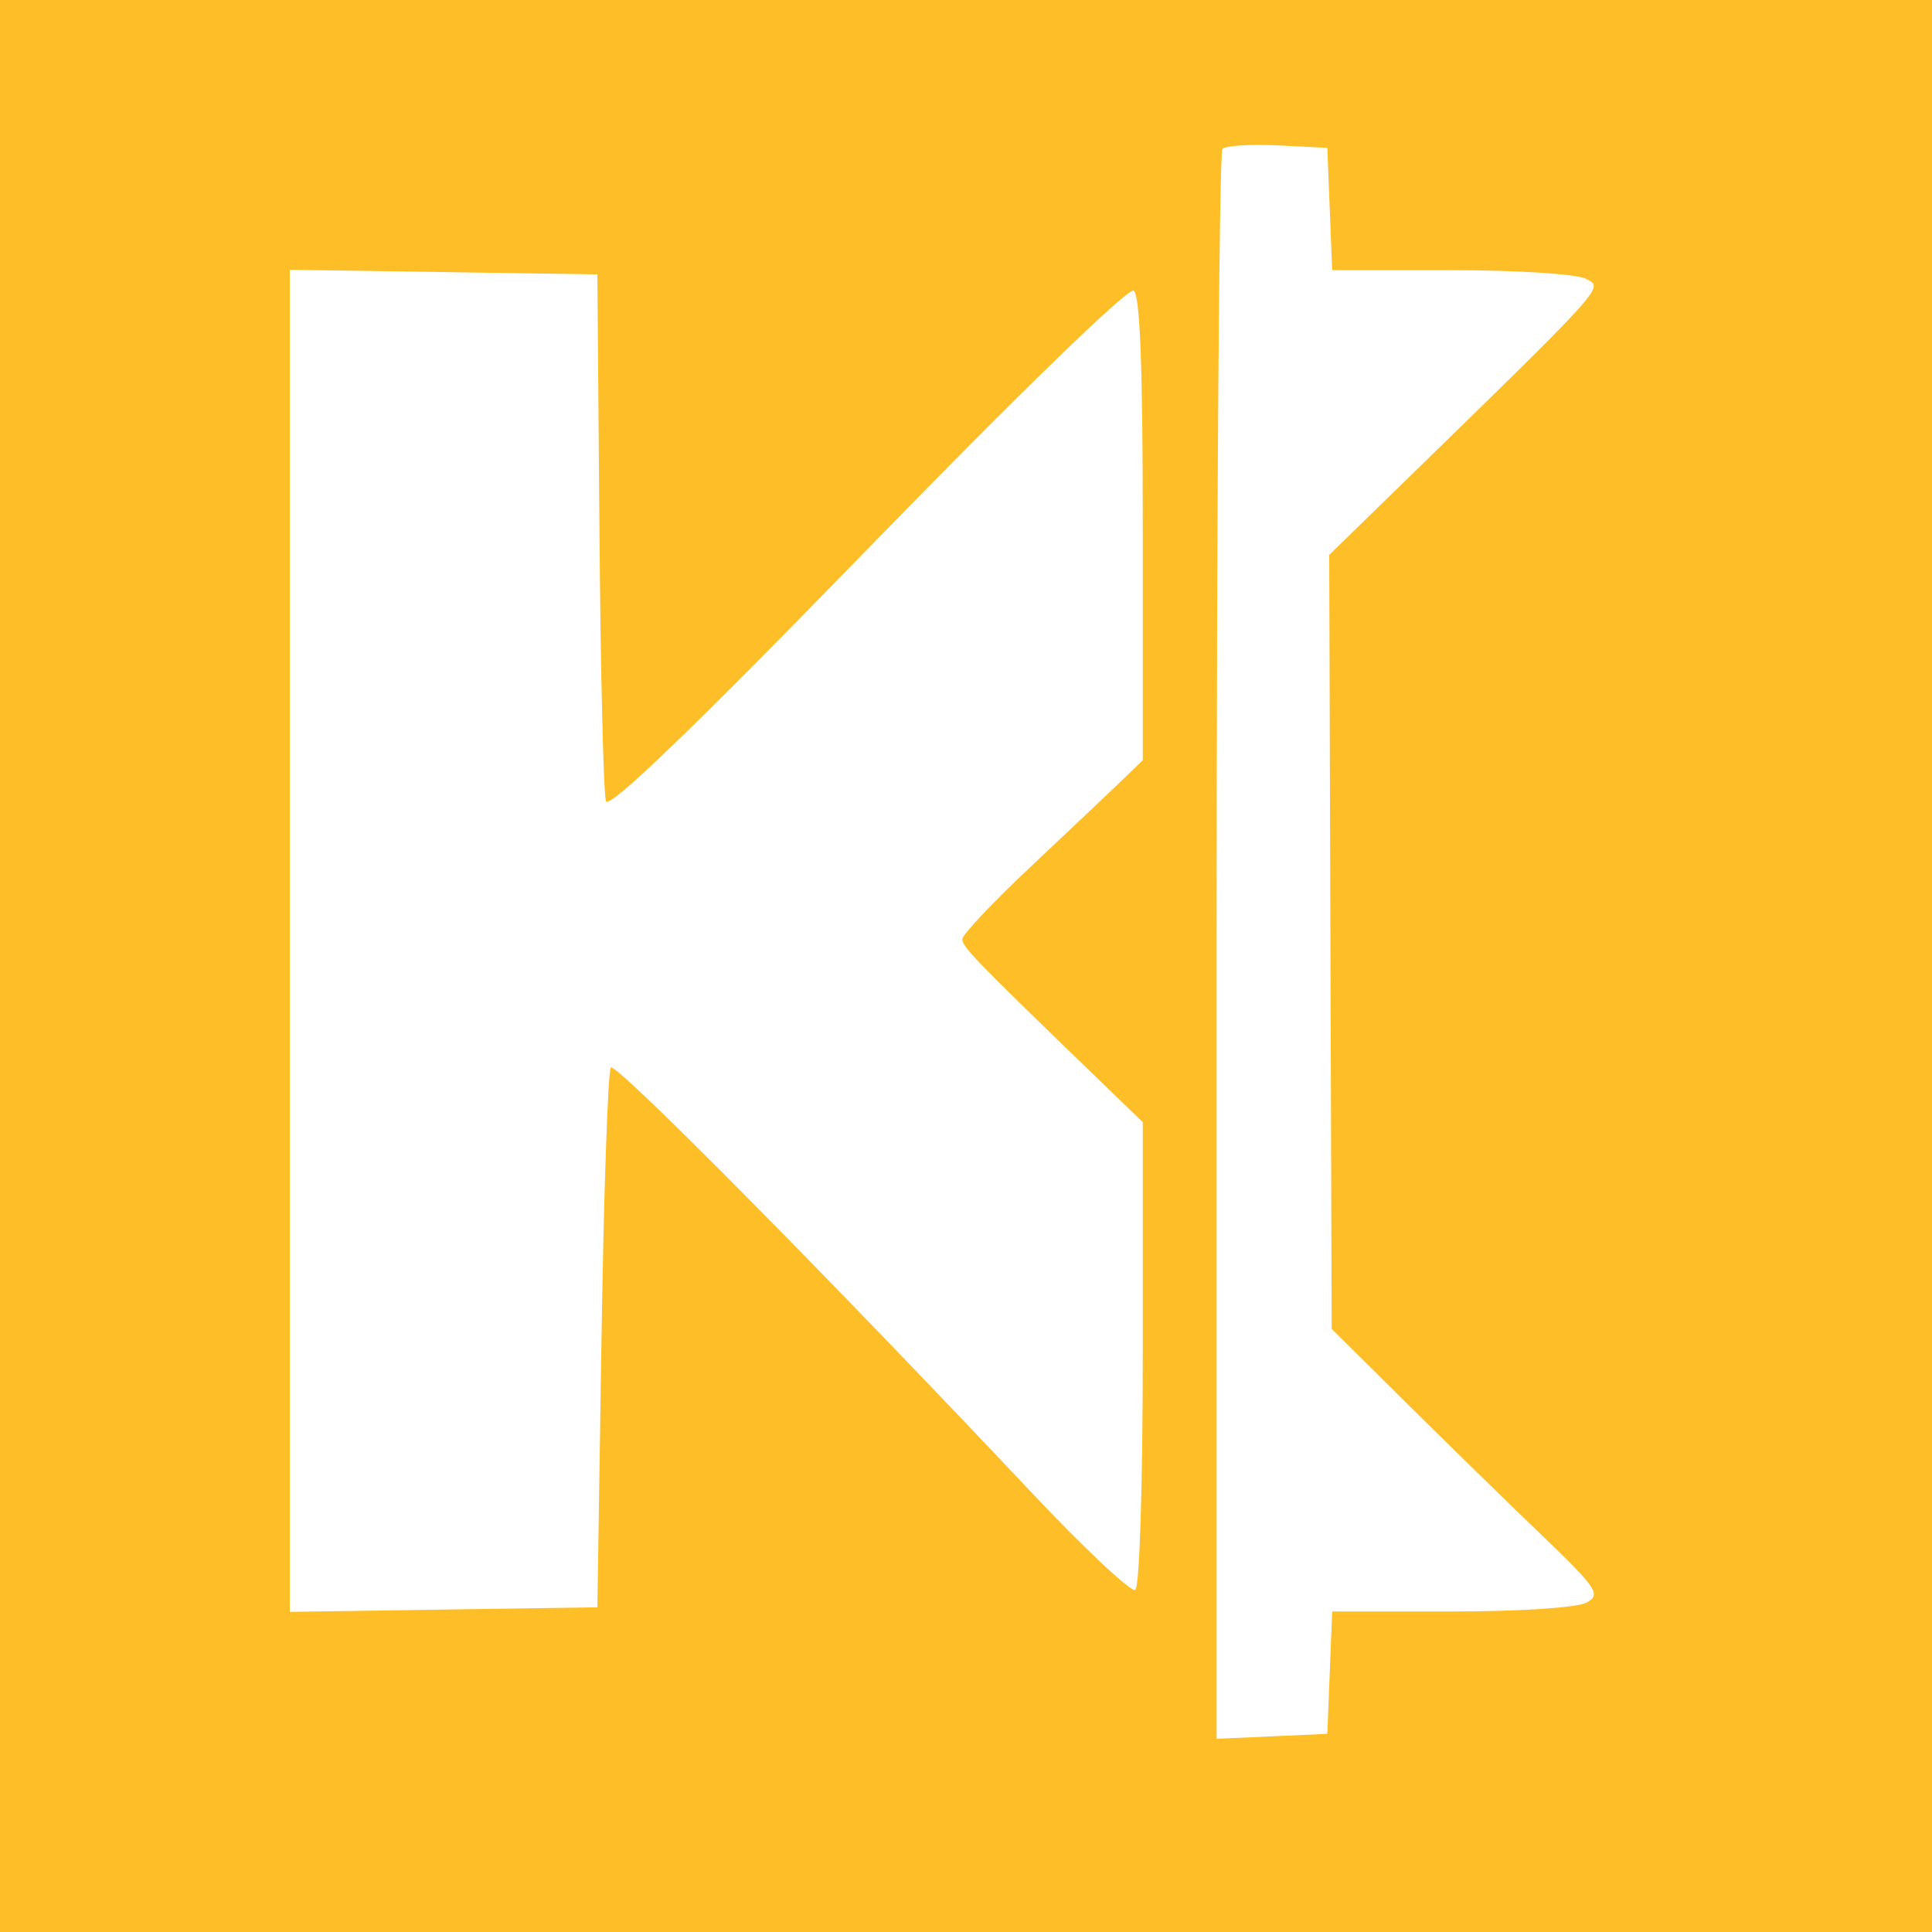 <svg width="40" height="40" viewBox="0 0 40 40" fill="none" xmlns="http://www.w3.org/2000/svg">
<rect width="40" height="40" fill="#FDBE27"/>
<path d="M12.411 11.008C12.434 13.938 12.495 16.449 12.546 16.588C12.608 16.759 14.376 15.055 17.96 11.369C21.093 8.148 23.36 5.947 23.471 6.018C23.603 6.102 23.66 7.599 23.66 10.939V15.74L23.193 16.19C22.937 16.437 22.096 17.233 21.325 17.958C20.555 18.683 19.924 19.352 19.924 19.443C19.924 19.604 20.19 19.879 22.531 22.142L23.66 23.234V28.027C23.66 30.728 23.593 32.863 23.505 32.918C23.42 32.972 22.446 32.057 21.34 30.883C17.145 26.431 12.753 21.994 12.647 22.102C12.587 22.164 12.499 24.704 12.453 27.746L12.368 33.277L9.184 33.324L6 33.372V19.479V5.586L9.184 5.633L12.368 5.681L12.411 11.008Z" fill="white"/>
<path d="M27.531 4.327L27.581 5.594H30.047C31.443 5.594 32.657 5.673 32.846 5.777C33.199 5.971 33.328 5.83 28.604 10.432L27.52 11.489L27.545 19.501L27.571 27.513L29.068 28.998C29.892 29.814 31.154 31.048 31.874 31.739C33.074 32.89 33.155 33.011 32.848 33.18C32.657 33.285 31.454 33.364 30.047 33.364H27.581L27.531 34.63L27.481 35.897L26.335 35.949L25.189 36V19.603C25.189 10.585 25.243 3.151 25.309 3.083C25.375 3.015 25.891 2.982 26.455 3.01L27.481 3.061L27.531 4.327Z" fill="white"/>
</svg>
